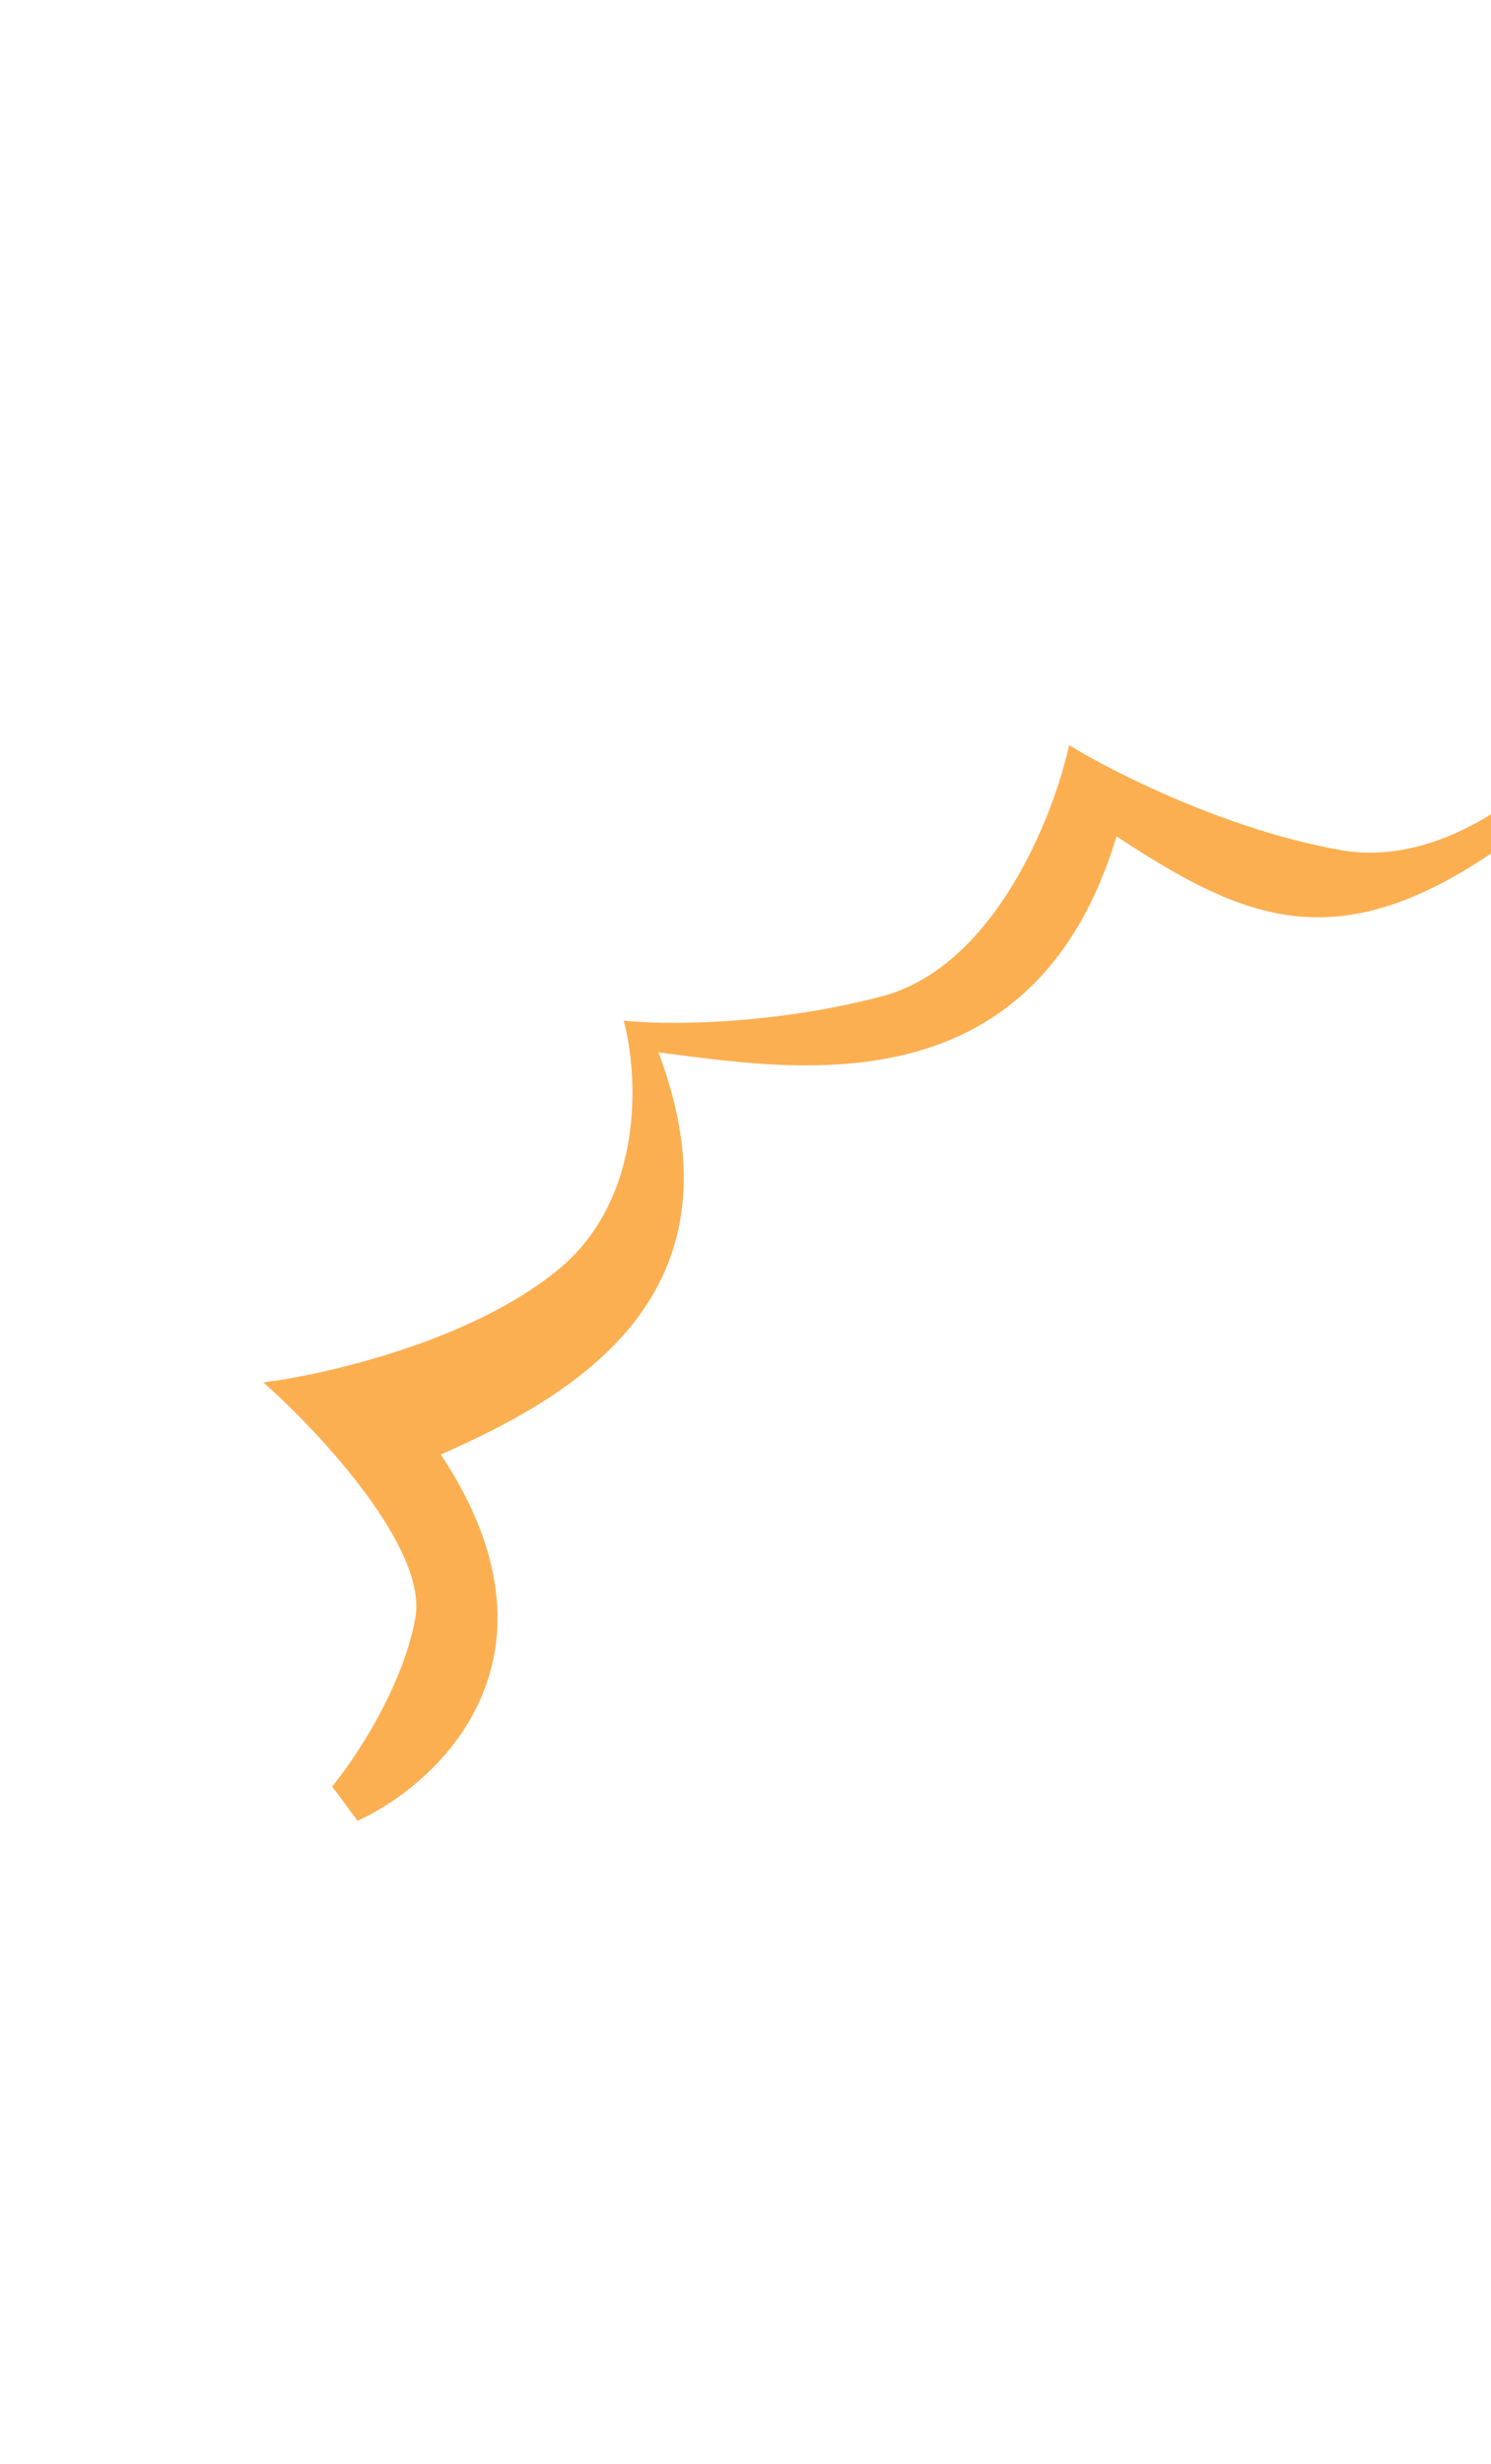 <?xml version="1.0" encoding="UTF-8"?> <svg xmlns="http://www.w3.org/2000/svg" width="276" height="456" viewBox="0 0 276 456" fill="none"><path d="M320.642 162.298C335.034 179.222 373.943 160.254 391.599 148.654C391.774 153.263 386.476 165.876 363.877 179.454C335.628 196.426 308.093 170.595 295.484 142.343C253.555 180.385 234.605 173.106 206.677 154.763C191.154 206.213 145.916 197.706 121.894 194.743C138.437 238.79 107.832 257.638 81.6 269.145C106.328 306.448 81.621 329.877 66.177 336.929L61.484 330.574C65.618 325.594 74.485 312.405 76.877 299.479C79.269 286.554 59.119 264.979 48.745 255.807C60.23 254.375 87.228 248.196 103.337 234.939C119.446 221.681 118.121 198.695 115.446 188.86C122.612 189.644 142.175 189.852 163.094 184.414C184.014 178.976 195.018 151.124 197.905 137.879C205.843 142.791 227.005 153.553 248.141 157.301C269.277 161.049 289.039 141.951 296.278 131.933C298.402 135.003 306.249 145.373 320.642 162.298Z" fill="#FCAF51"></path></svg> 